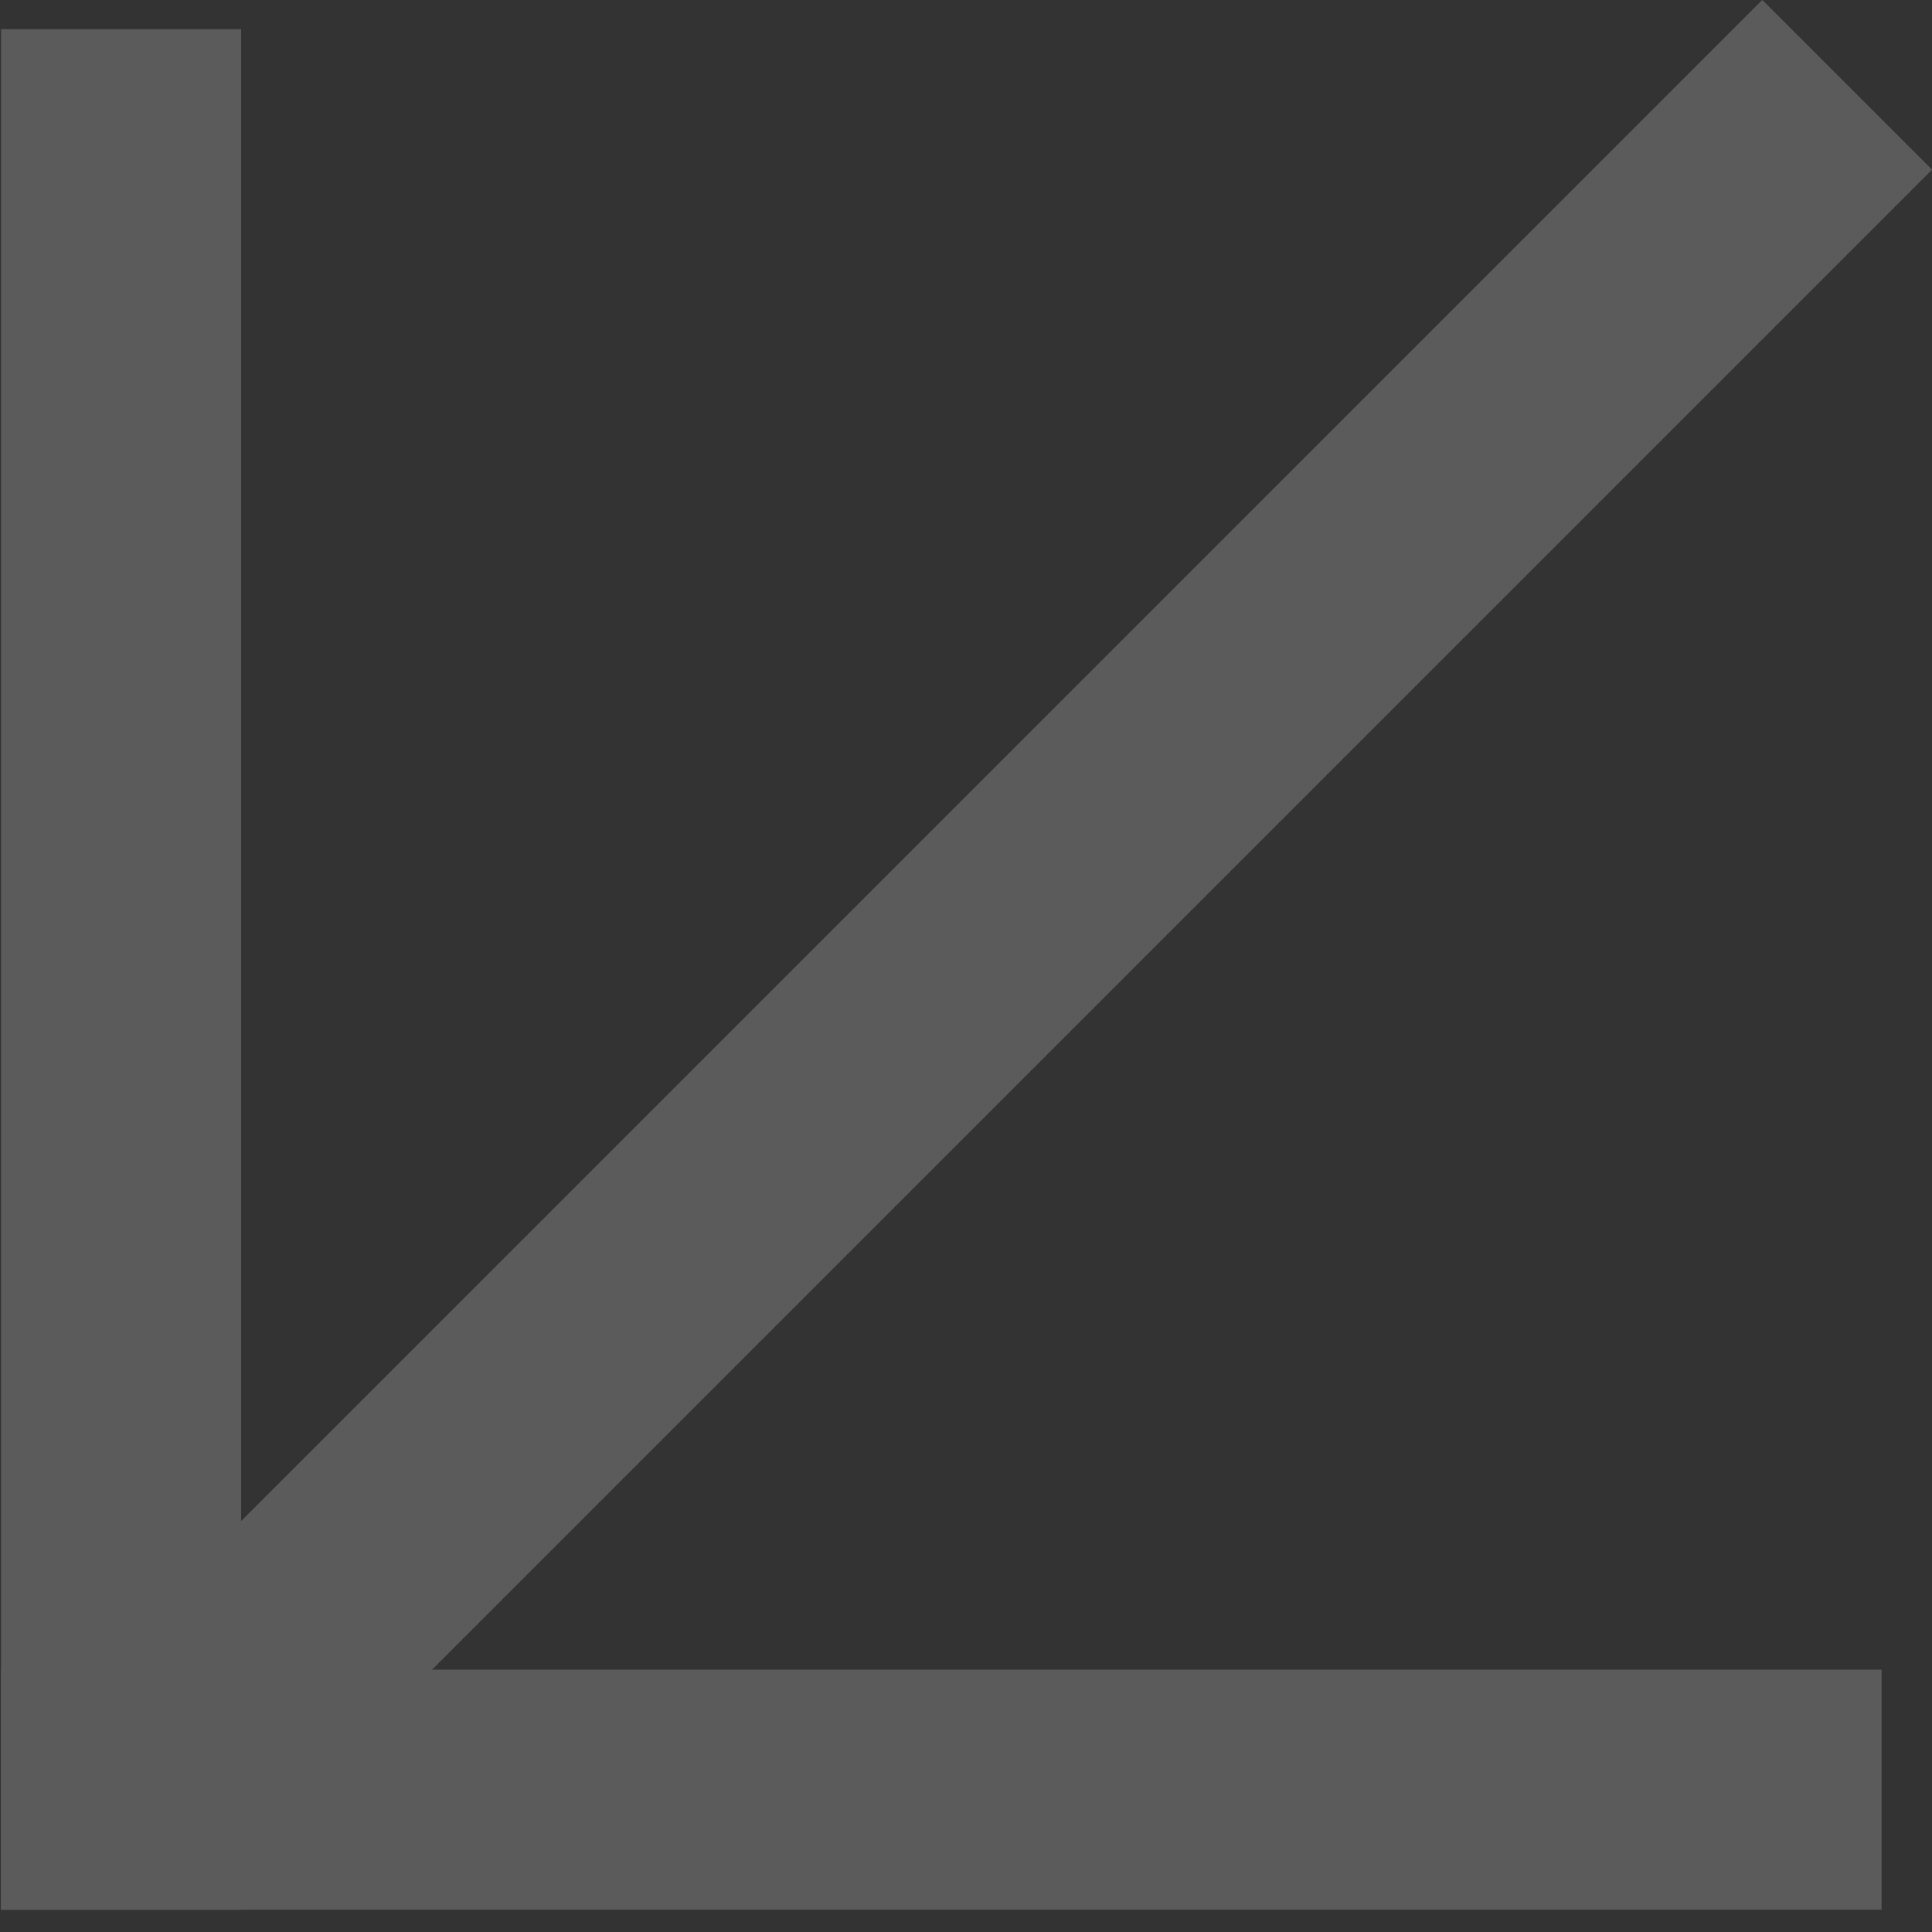 <?xml version="1.0" encoding="UTF-8"?> <svg xmlns="http://www.w3.org/2000/svg" width="57" height="57" viewBox="0 0 57 57" fill="none"><rect x="0" y="0" width="57" height="57" fill="#333333" stroke="none"/><g opacity="0.2"><rect x="55.513" y="56.343" width="55.484" height="7.083" transform="rotate(180 55.513 56.343)" fill="#F9F9F9"></rect><rect x="7.114" y="0.861" width="55.484" height="7.083" transform="rotate(90 7.114 0.861)" fill="#F9F9F9"></rect><rect x="57.001" y="5.006" width="72.601" height="7.083" transform="rotate(135 57.001 5.006)" fill="#F9F9F9"></rect></g></svg> 